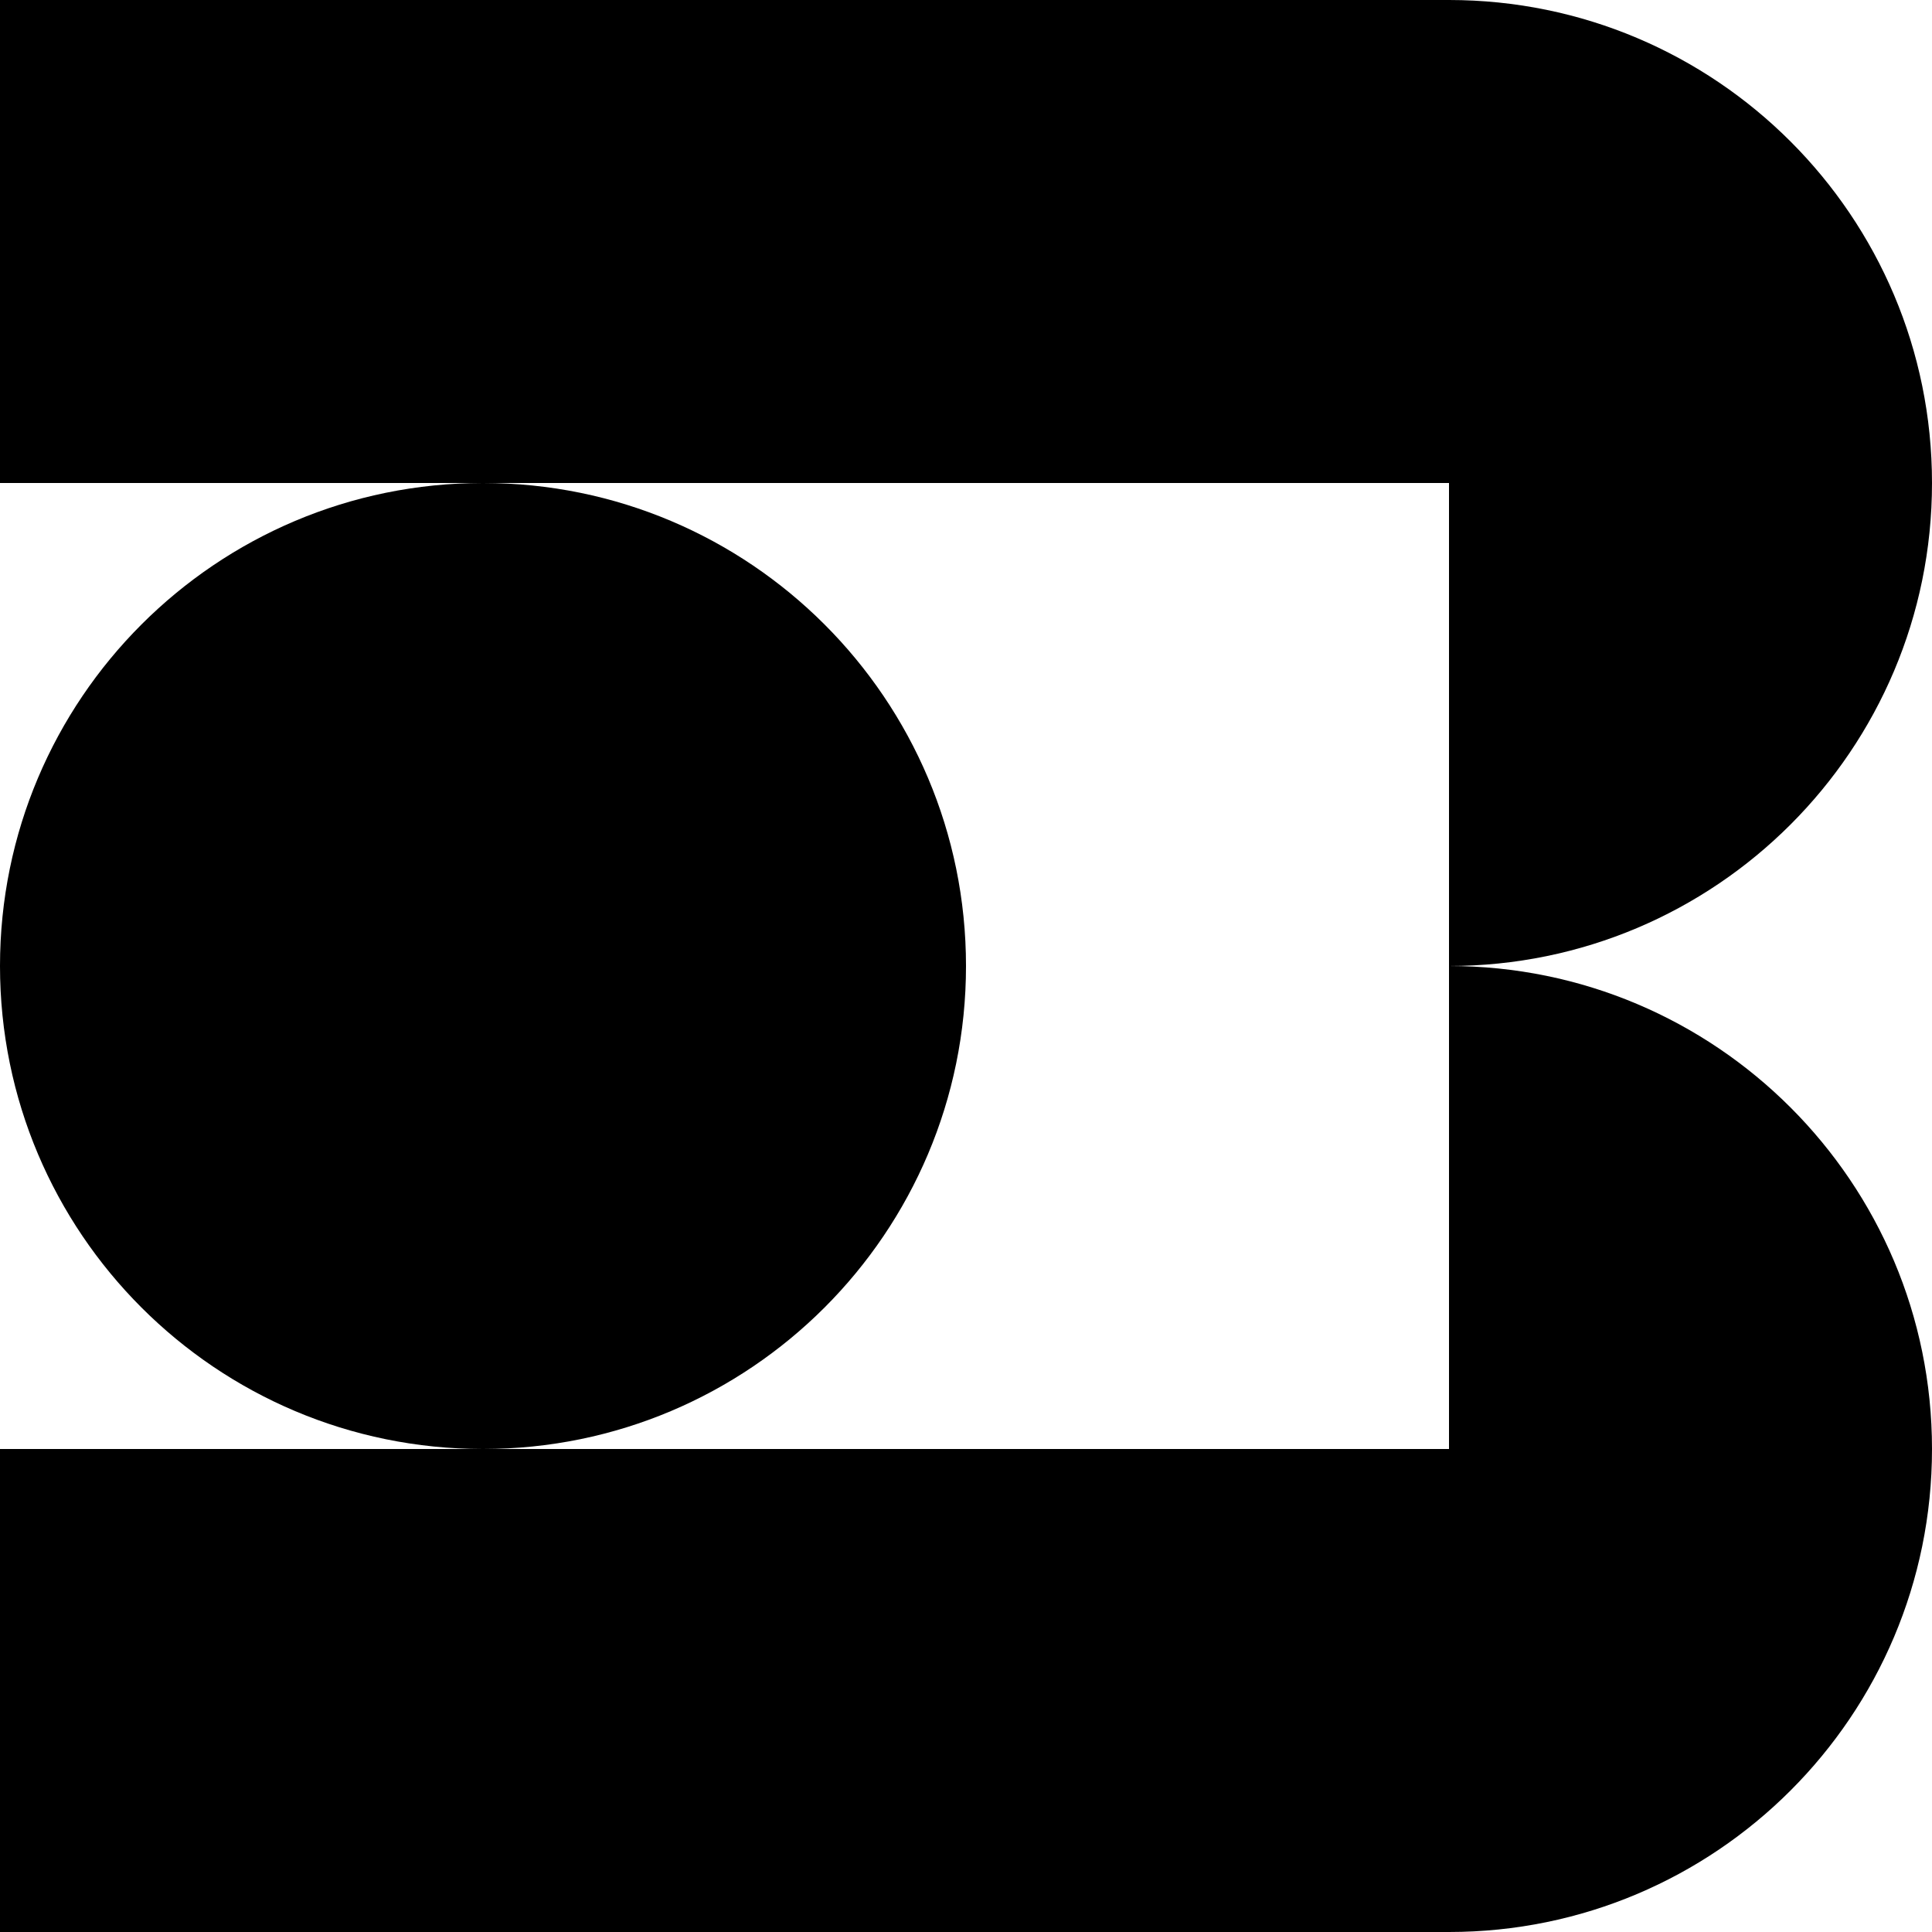 <svg width="48" height="48" viewBox="0 0 48 48" fill="none" xmlns="http://www.w3.org/2000/svg">
<path d="M24 24C24 30.628 18.628 36 12 36C5.373 36 0 30.628 0 24C0 17.373 5.373 12 12 12C18.628 12 24 17.373 24 24Z" fill="black"/>
<path d="M36 24C42.627 24 48 18.628 48 12C48 5.373 42.627 0 36 0V24Z" fill="black"/>
<path d="M36 48V24C42.627 24 48 29.373 48 36C48 42.627 42.627 48 36 48Z" fill="black"/>
<path d="M0 0H36V12H0V0Z" fill="black"/>
<path d="M0 36H36V48H0V36Z" fill="black"/>
</svg>
